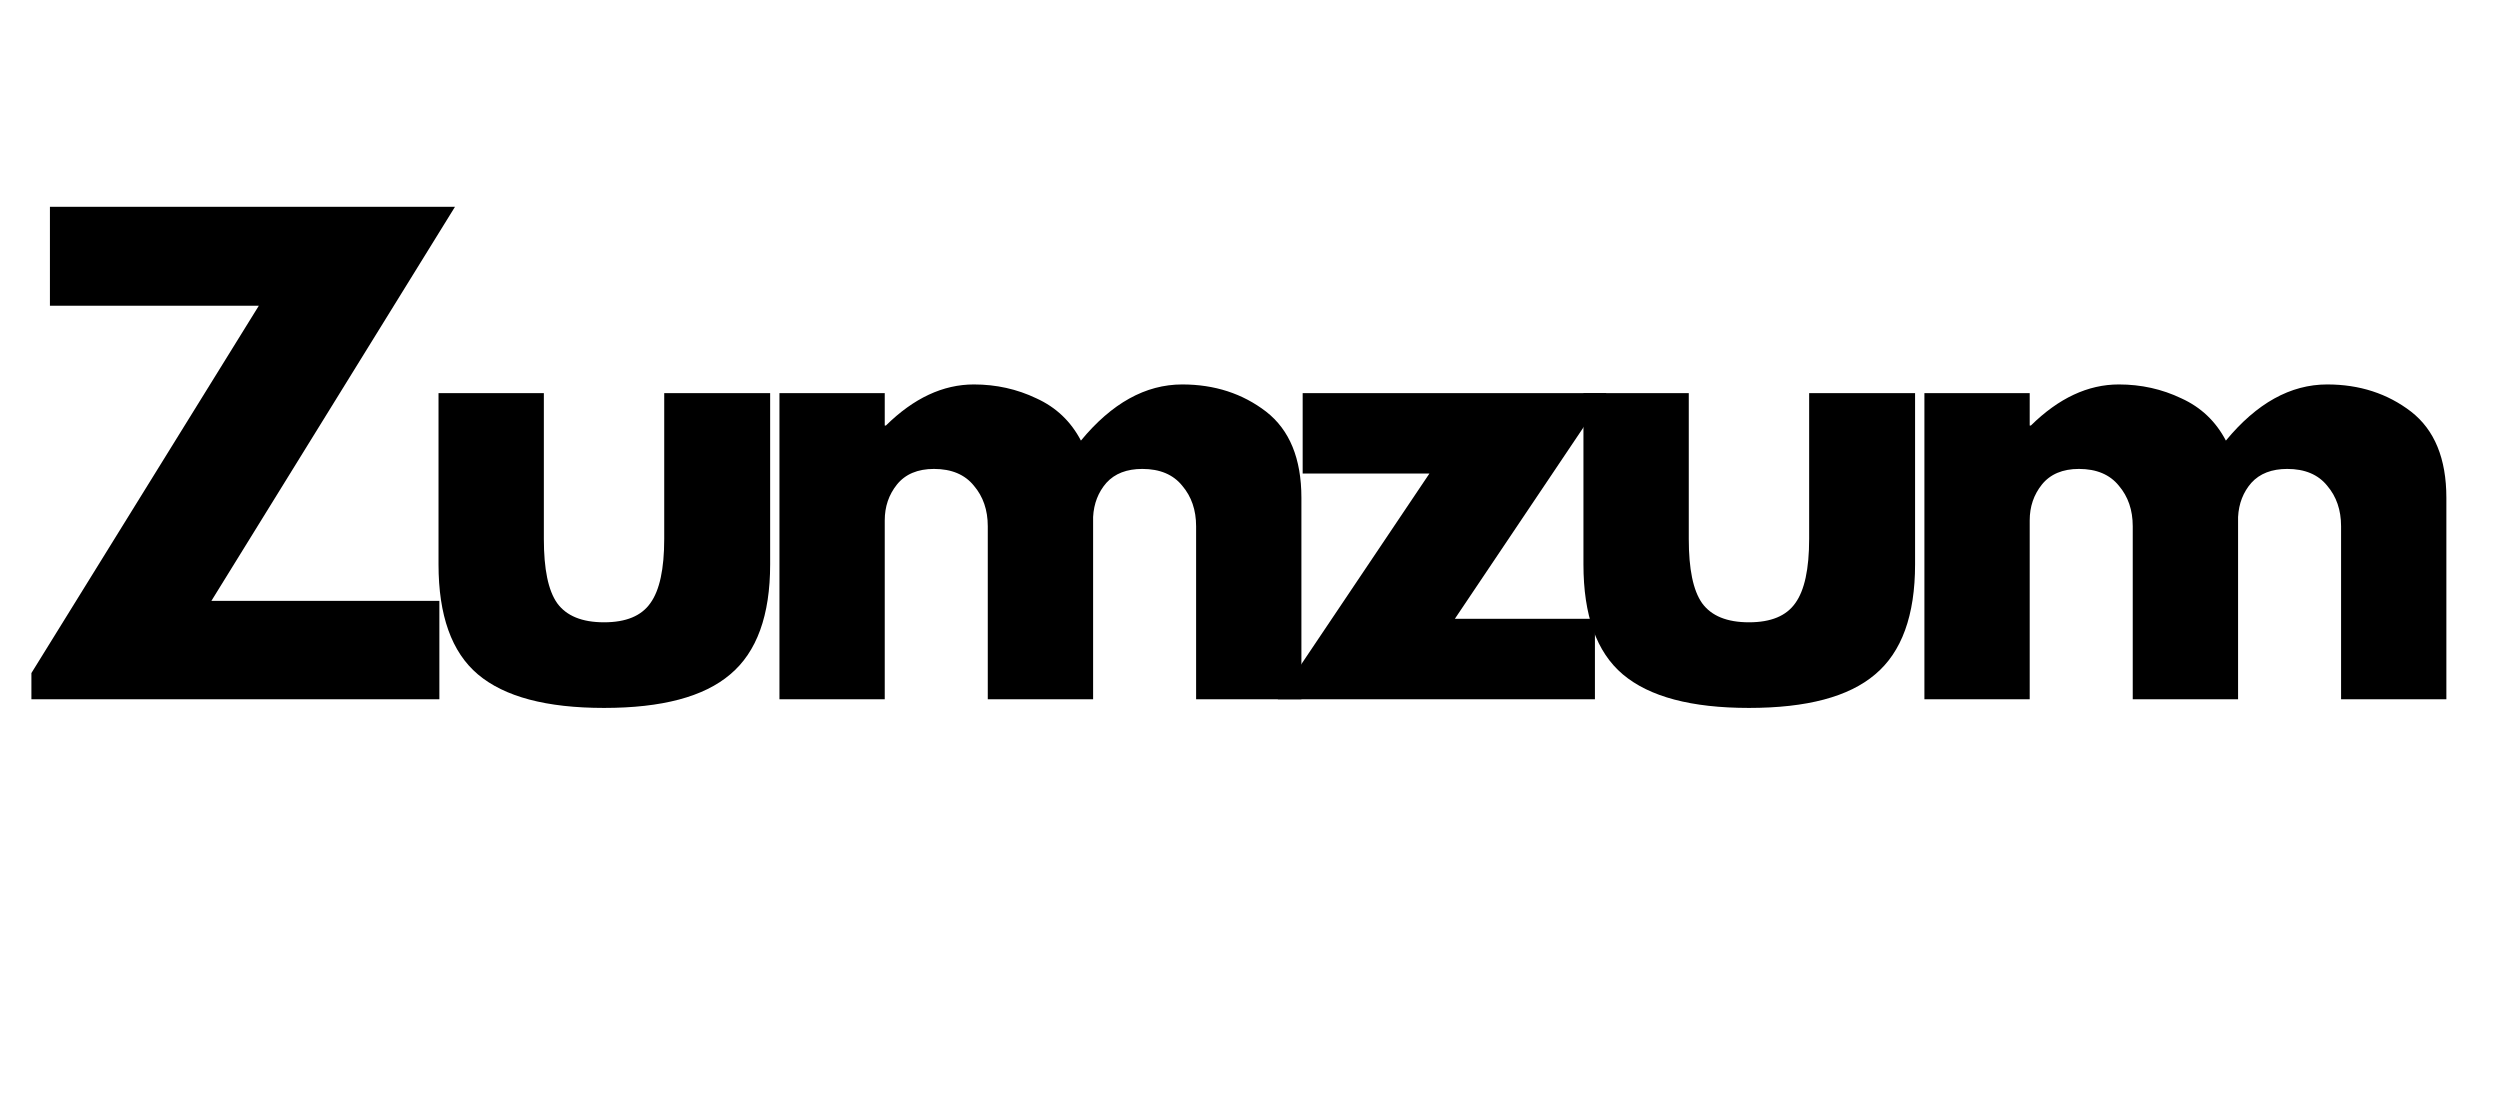 <svg version="1.0" preserveAspectRatio="xMidYMid meet" height="40" viewBox="0 0 67.5 30" zoomAndPan="magnify" width="90" xmlns:xlink="http://www.w3.org/1999/xlink" xmlns="http://www.w3.org/2000/svg"><defs><g></g><clipPath id="09330e9849"><path clip-rule="nonzero" d="M 0.848 5 L 13 5 L 13 19 L 0.848 19 Z M 0.848 5"></path></clipPath><clipPath id="cab253efb6"><path clip-rule="nonzero" d="M 51 10 L 66.168 10 L 66.168 19 L 51 19 Z M 51 10"></path></clipPath></defs><g clip-path="url(#09330e9849)"><g fill-opacity="1" fill="#000000"><g transform="translate(0.16, 18.88)"><g><path d="M 12.125 -13.297 L 5.547 -2.656 L 11.703 -2.656 L 11.703 0 L 0.25 0 L 6.828 -10.625 L 1.188 -10.625 L 1.188 -13.297 Z M 12.125 -13.297"></path></g></g></g></g><g fill-opacity="1" fill="#000000"><g transform="translate(11.028, 18.88)"><g><path d="M 3.656 -8.266 L 3.656 -4.328 C 3.656 -3.516 3.773 -2.938 4.016 -2.594 C 4.266 -2.25 4.688 -2.078 5.281 -2.078 C 5.875 -2.078 6.289 -2.25 6.531 -2.594 C 6.781 -2.938 6.906 -3.516 6.906 -4.328 L 6.906 -8.266 L 9.766 -8.266 L 9.766 -3.641 C 9.766 -2.266 9.406 -1.273 8.688 -0.672 C 7.977 -0.066 6.844 0.234 5.281 0.234 C 3.727 0.234 2.594 -0.066 1.875 -0.672 C 1.164 -1.273 0.812 -2.266 0.812 -3.641 L 0.812 -8.266 Z M 3.656 -8.266"></path></g></g></g><g fill-opacity="1" fill="#000000"><g transform="translate(20.076, 18.88)"><g><path d="M 0.969 0 L 0.969 -8.266 L 3.812 -8.266 L 3.812 -7.391 L 3.844 -7.391 C 4.594 -8.129 5.383 -8.5 6.219 -8.5 C 6.82 -8.5 7.383 -8.375 7.906 -8.125 C 8.438 -7.883 8.836 -7.504 9.109 -6.984 C 9.941 -7.992 10.852 -8.5 11.844 -8.5 C 12.719 -8.5 13.473 -8.254 14.109 -7.766 C 14.742 -7.273 15.062 -6.5 15.062 -5.438 L 15.062 0 L 12.219 0 L 12.219 -4.672 C 12.219 -5.109 12.094 -5.473 11.844 -5.766 C 11.602 -6.066 11.242 -6.219 10.766 -6.219 C 10.348 -6.219 10.023 -6.094 9.797 -5.844 C 9.578 -5.594 9.457 -5.285 9.438 -4.922 L 9.438 0 L 6.594 0 L 6.594 -4.672 C 6.594 -5.109 6.469 -5.473 6.219 -5.766 C 5.977 -6.066 5.617 -6.219 5.141 -6.219 C 4.703 -6.219 4.367 -6.078 4.141 -5.797 C 3.922 -5.523 3.812 -5.203 3.812 -4.828 L 3.812 0 Z M 0.969 0"></path></g></g></g><g fill-opacity="1" fill="#000000"><g transform="translate(34.422, 18.88)"><g><path d="M 8.953 -8.266 L 4.859 -2.172 L 8.641 -2.172 L 8.641 0 L 0.078 0 L 4.172 -6.094 L 0.75 -6.094 L 0.75 -8.266 Z M 8.953 -8.266"></path></g></g></g><g fill-opacity="1" fill="#000000"><g transform="translate(41.941, 18.88)"><g><path d="M 3.656 -8.266 L 3.656 -4.328 C 3.656 -3.516 3.773 -2.938 4.016 -2.594 C 4.266 -2.25 4.688 -2.078 5.281 -2.078 C 5.875 -2.078 6.289 -2.25 6.531 -2.594 C 6.781 -2.938 6.906 -3.516 6.906 -4.328 L 6.906 -8.266 L 9.766 -8.266 L 9.766 -3.641 C 9.766 -2.266 9.406 -1.273 8.688 -0.672 C 7.977 -0.066 6.844 0.234 5.281 0.234 C 3.727 0.234 2.594 -0.066 1.875 -0.672 C 1.164 -1.273 0.812 -2.266 0.812 -3.641 L 0.812 -8.266 Z M 3.656 -8.266"></path></g></g></g><g clip-path="url(#cab253efb6)"><g fill-opacity="1" fill="#000000"><g transform="translate(50.99, 18.88)"><g><path d="M 0.969 0 L 0.969 -8.266 L 3.812 -8.266 L 3.812 -7.391 L 3.844 -7.391 C 4.594 -8.129 5.383 -8.5 6.219 -8.5 C 6.82 -8.5 7.383 -8.375 7.906 -8.125 C 8.438 -7.883 8.836 -7.504 9.109 -6.984 C 9.941 -7.992 10.852 -8.5 11.844 -8.5 C 12.719 -8.5 13.473 -8.254 14.109 -7.766 C 14.742 -7.273 15.062 -6.5 15.062 -5.438 L 15.062 0 L 12.219 0 L 12.219 -4.672 C 12.219 -5.109 12.094 -5.473 11.844 -5.766 C 11.602 -6.066 11.242 -6.219 10.766 -6.219 C 10.348 -6.219 10.023 -6.094 9.797 -5.844 C 9.578 -5.594 9.457 -5.285 9.438 -4.922 L 9.438 0 L 6.594 0 L 6.594 -4.672 C 6.594 -5.109 6.469 -5.473 6.219 -5.766 C 5.977 -6.066 5.617 -6.219 5.141 -6.219 C 4.703 -6.219 4.367 -6.078 4.141 -5.797 C 3.922 -5.523 3.812 -5.203 3.812 -4.828 L 3.812 0 Z M 0.969 0"></path></g></g></g></g></svg>